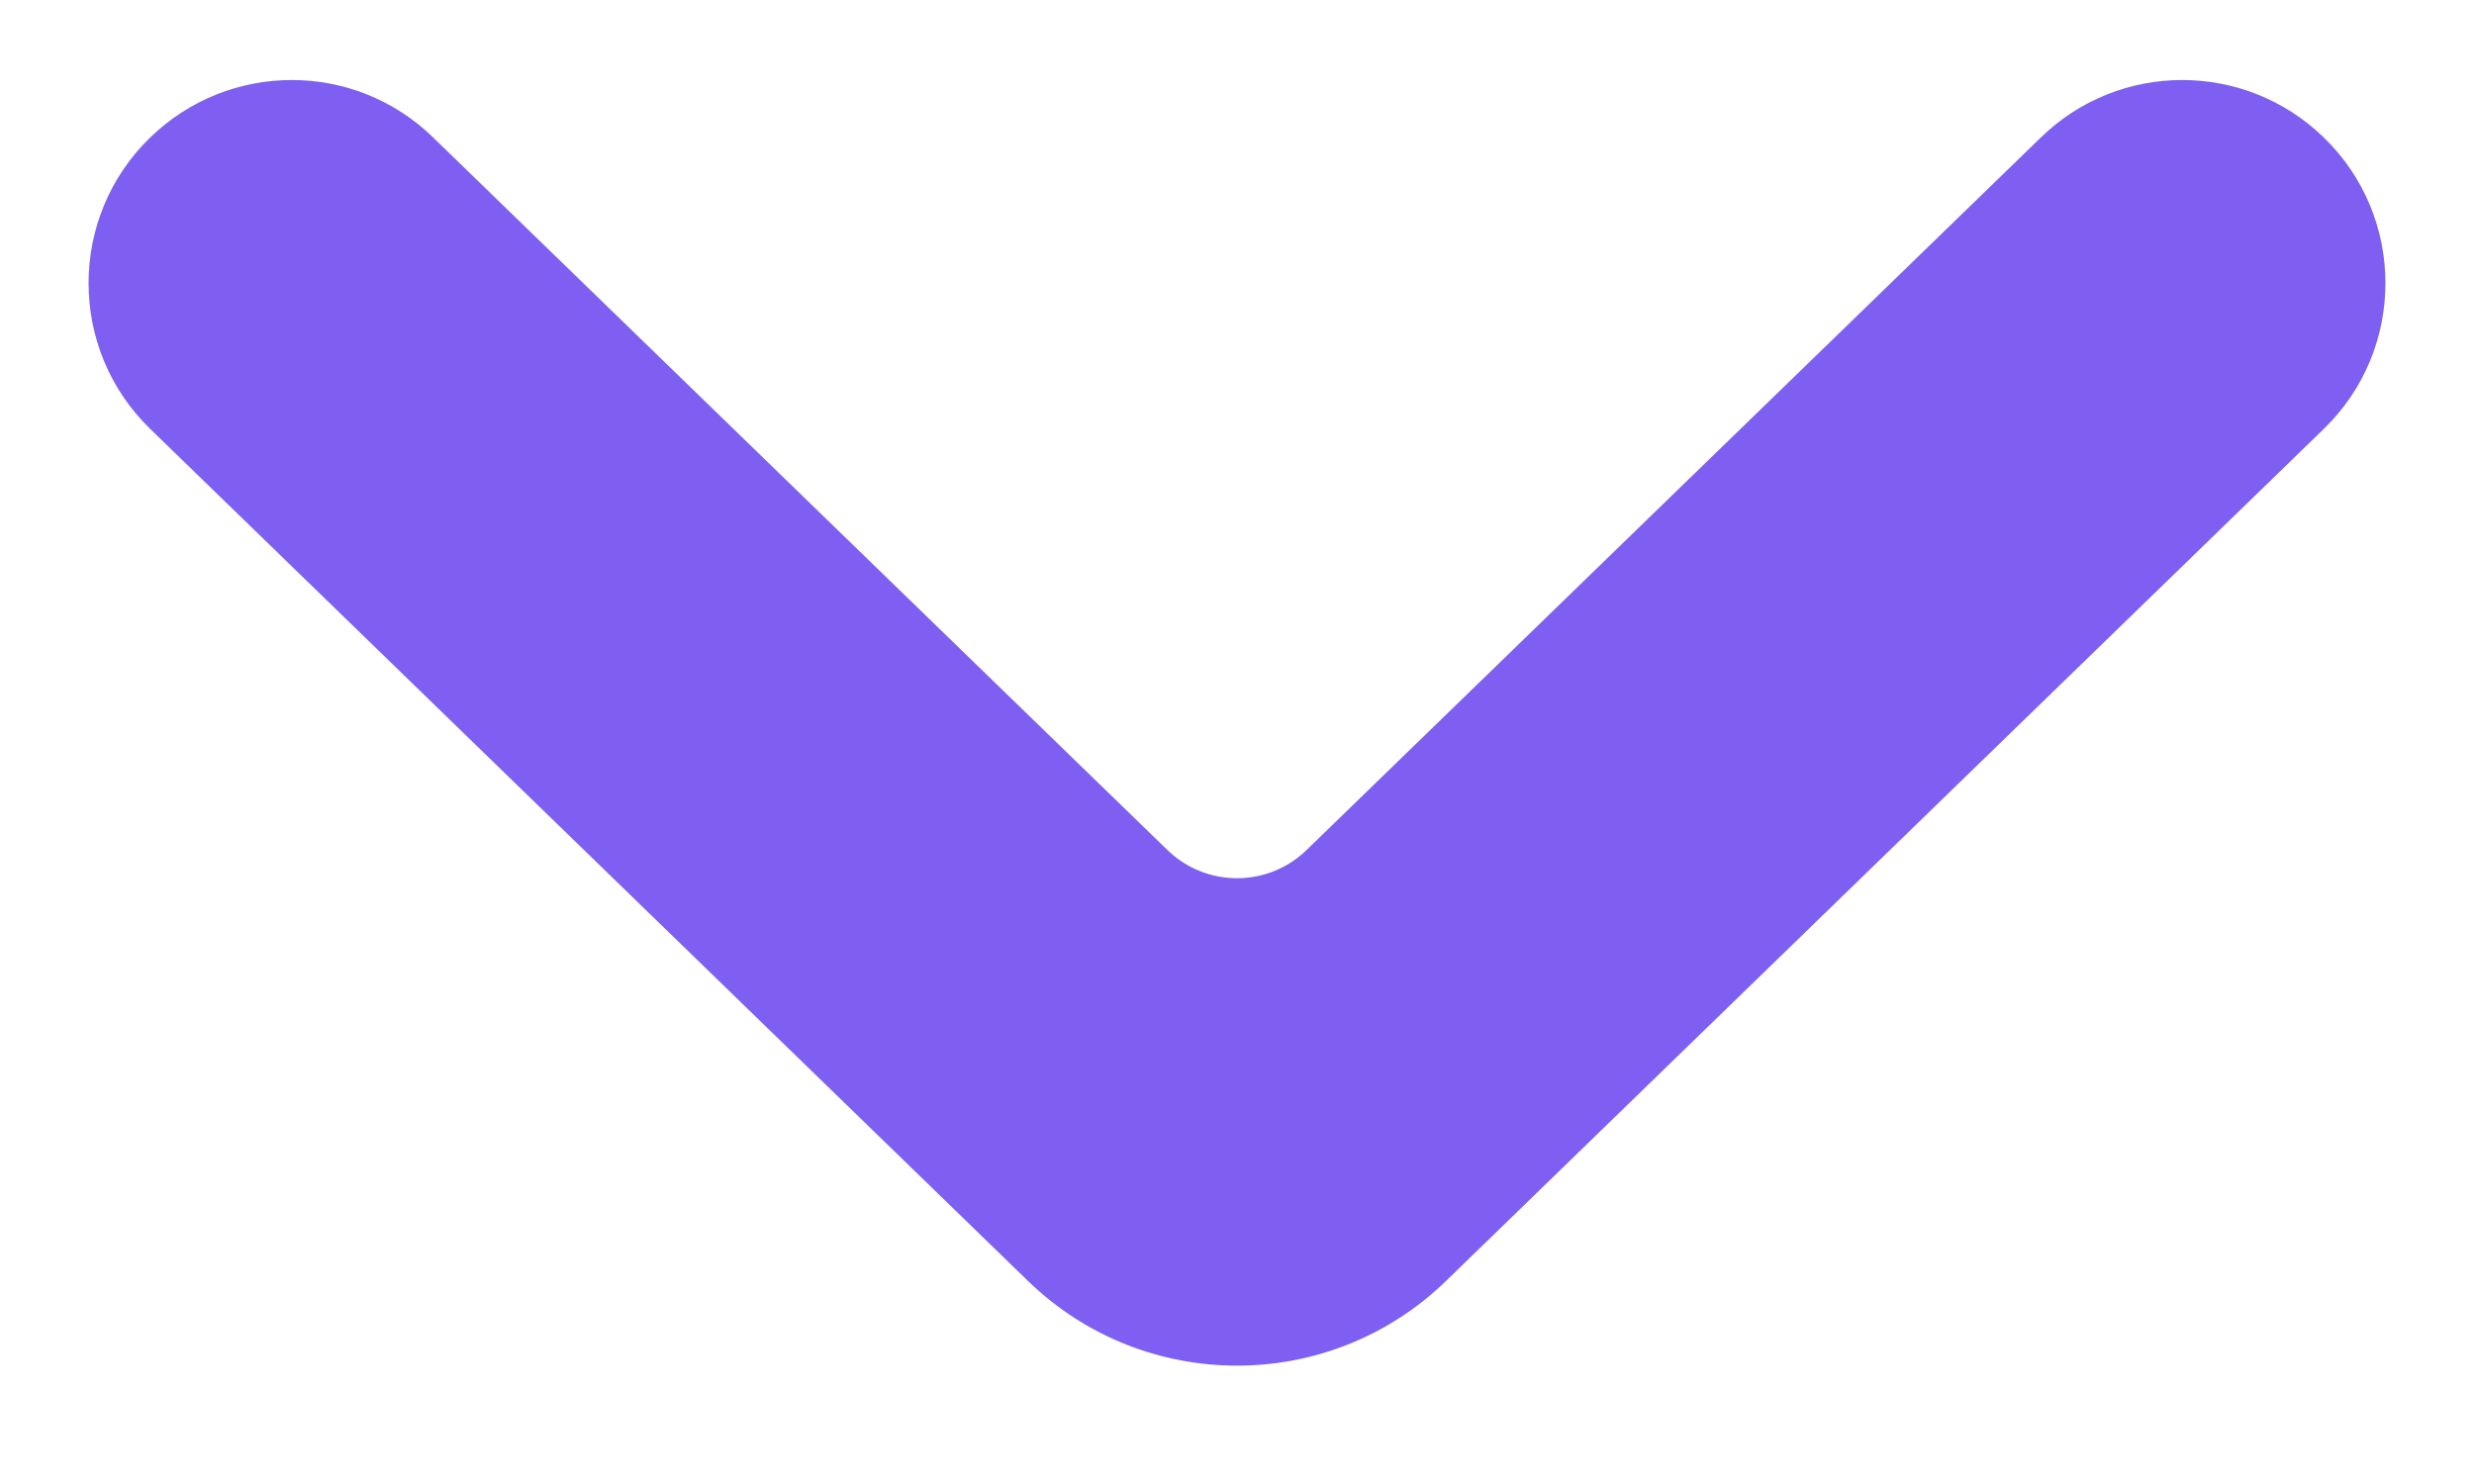 <svg width="10" height="6" viewBox="0 0 10 6" fill="none" xmlns="http://www.w3.org/2000/svg">
<path d="M9.393 1.734C9.725 1.412 9.725 0.878 9.393 0.556C9.074 0.246 8.567 0.246 8.249 0.556L5.282 3.436C5.125 3.589 4.875 3.589 4.718 3.436L1.751 0.556C1.433 0.246 0.926 0.246 0.607 0.556C0.275 0.878 0.275 1.412 0.607 1.734L4.154 5.178C4.625 5.636 5.375 5.636 5.846 5.178L9.393 1.734Z" fill="#7E5FF1"/>
</svg>
